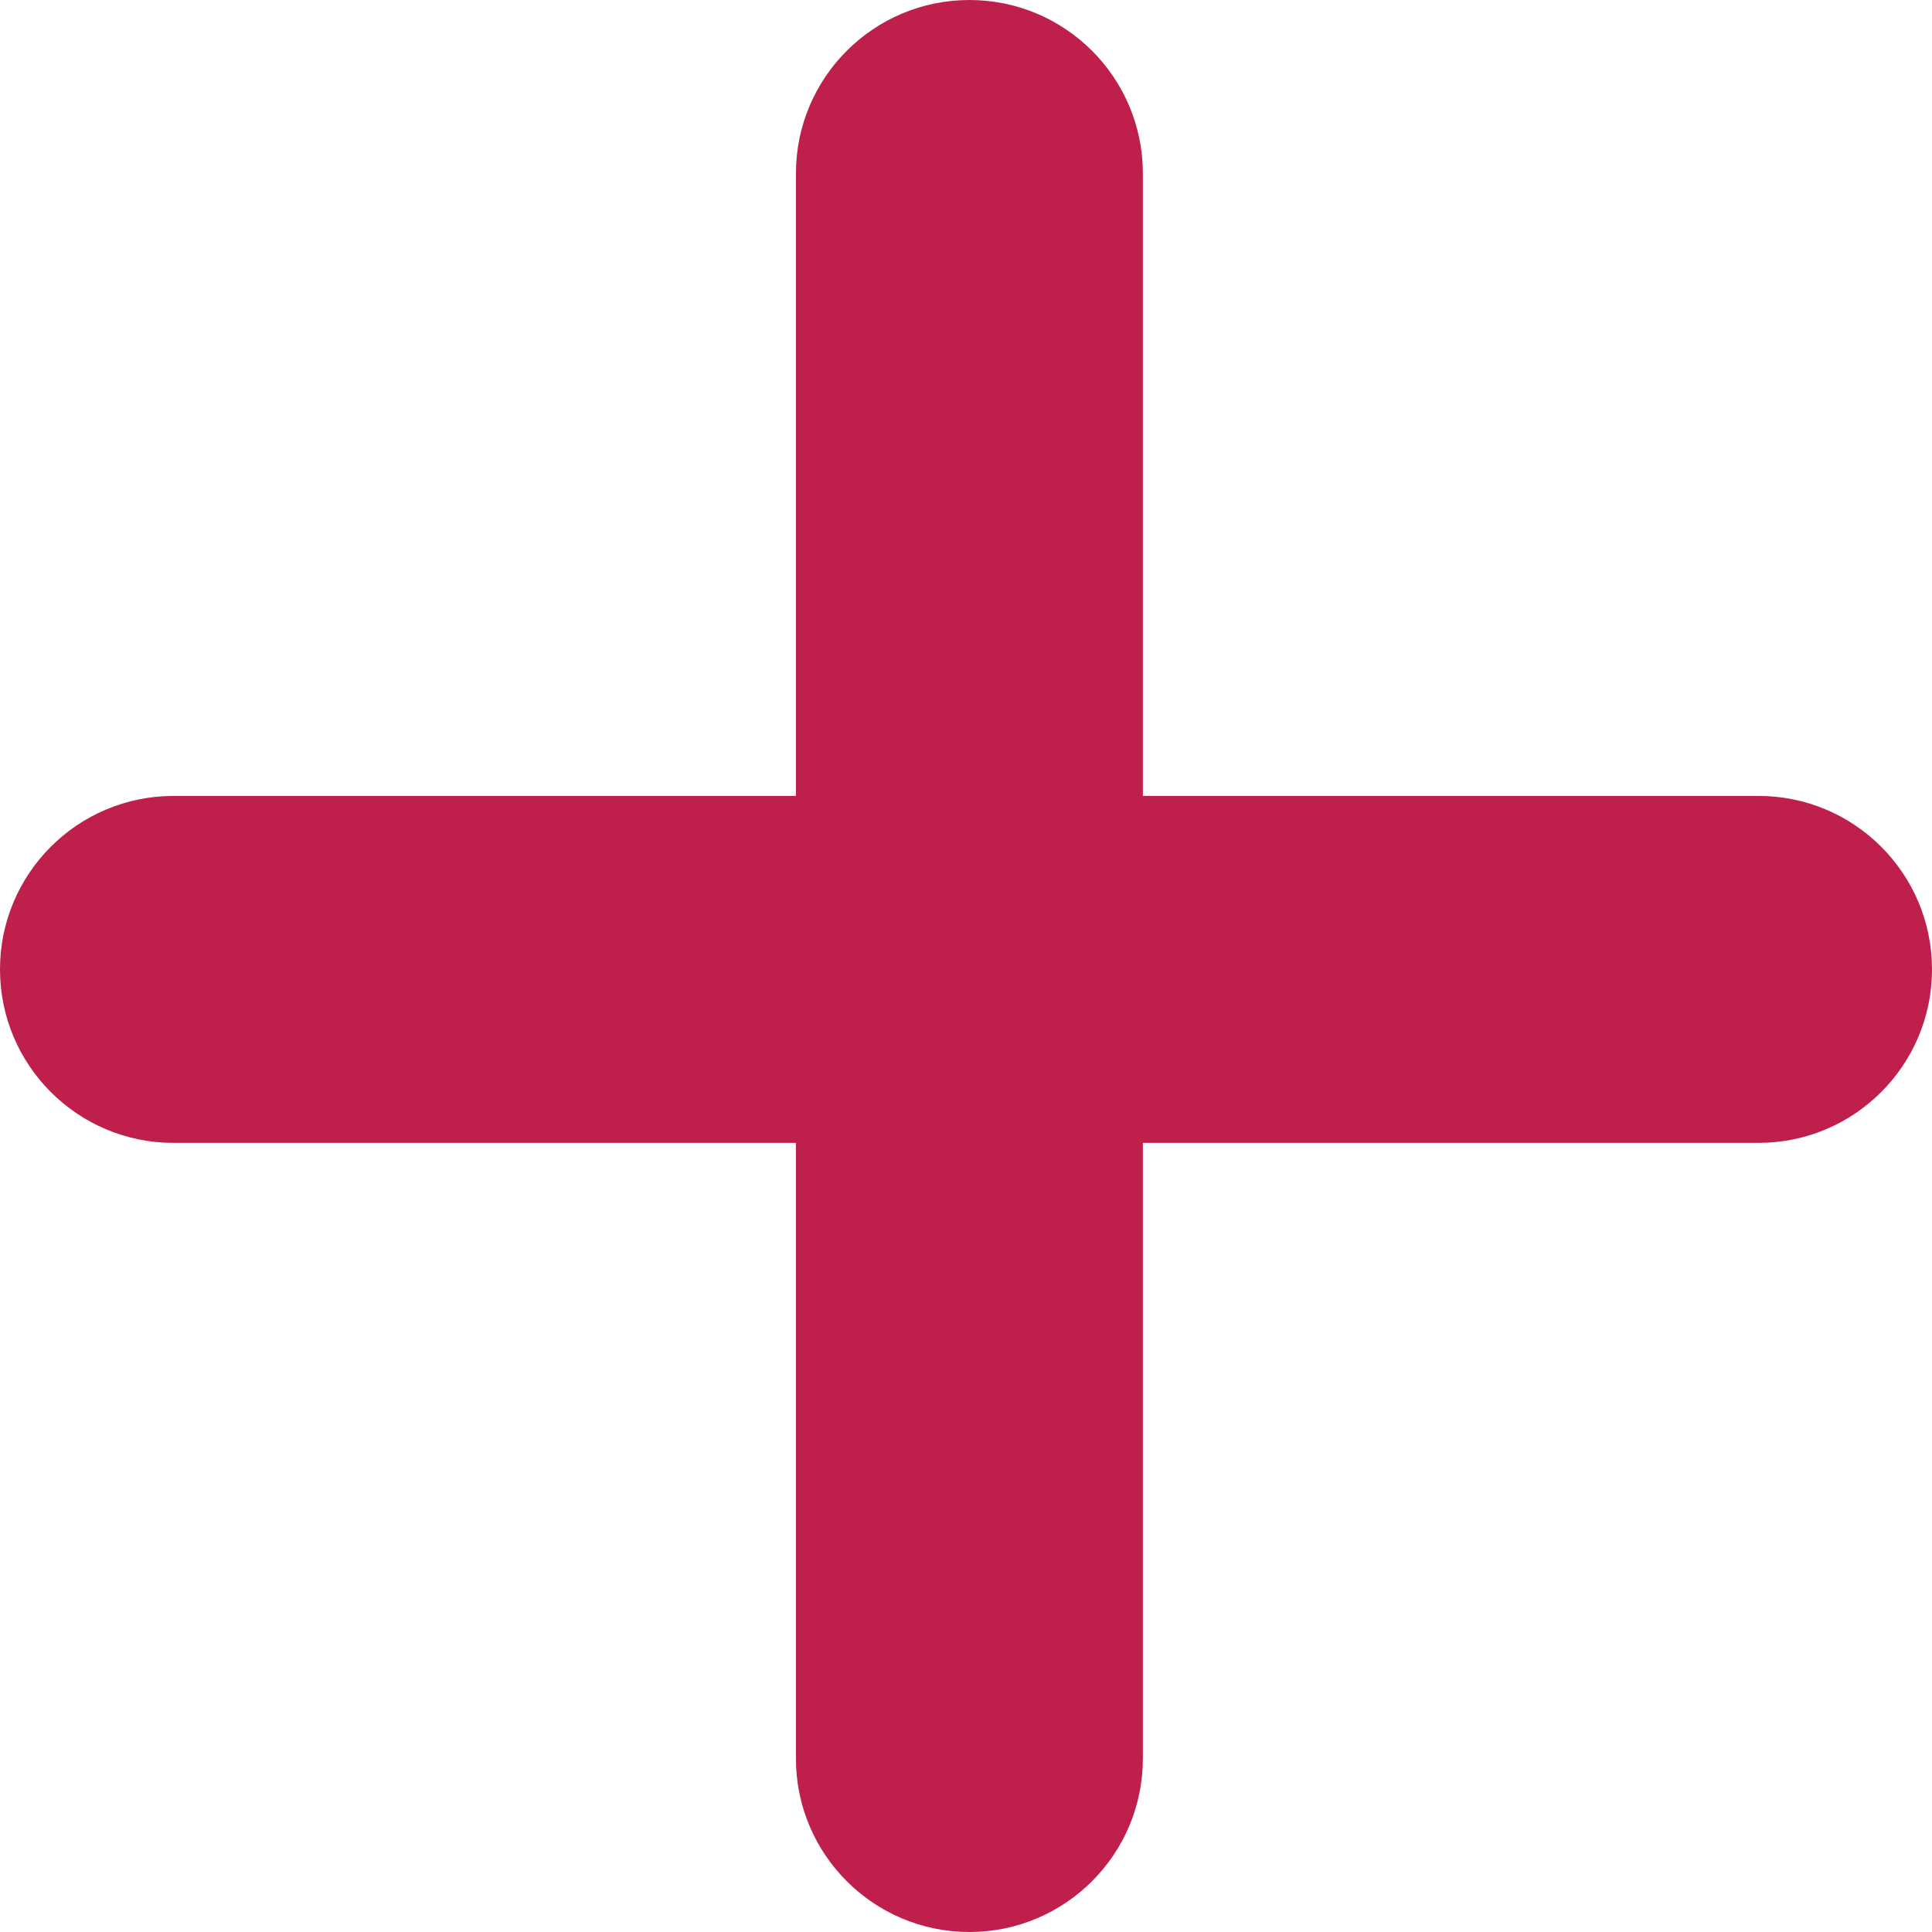 <?xml version="1.0" encoding="UTF-8"?> <svg xmlns="http://www.w3.org/2000/svg" width="284" height="284" viewBox="0 0 284 284" fill="none"> <path fill-rule="evenodd" clip-rule="evenodd" d="M142.5 0C128.417 0 117 11.417 117 25.5V117H25.5C11.417 117 0 128.417 0 142.5C0 156.583 11.417 168 25.5 168H117V258.5C117 272.583 128.417 284 142.5 284C156.583 284 168 272.583 168 258.5V168H258.5C272.583 168 284 156.583 284 142.5C284 128.417 272.583 117 258.5 117H168V25.5C168 11.417 156.583 0 142.5 0Z" fill="#BF1F4B"></path> </svg> 